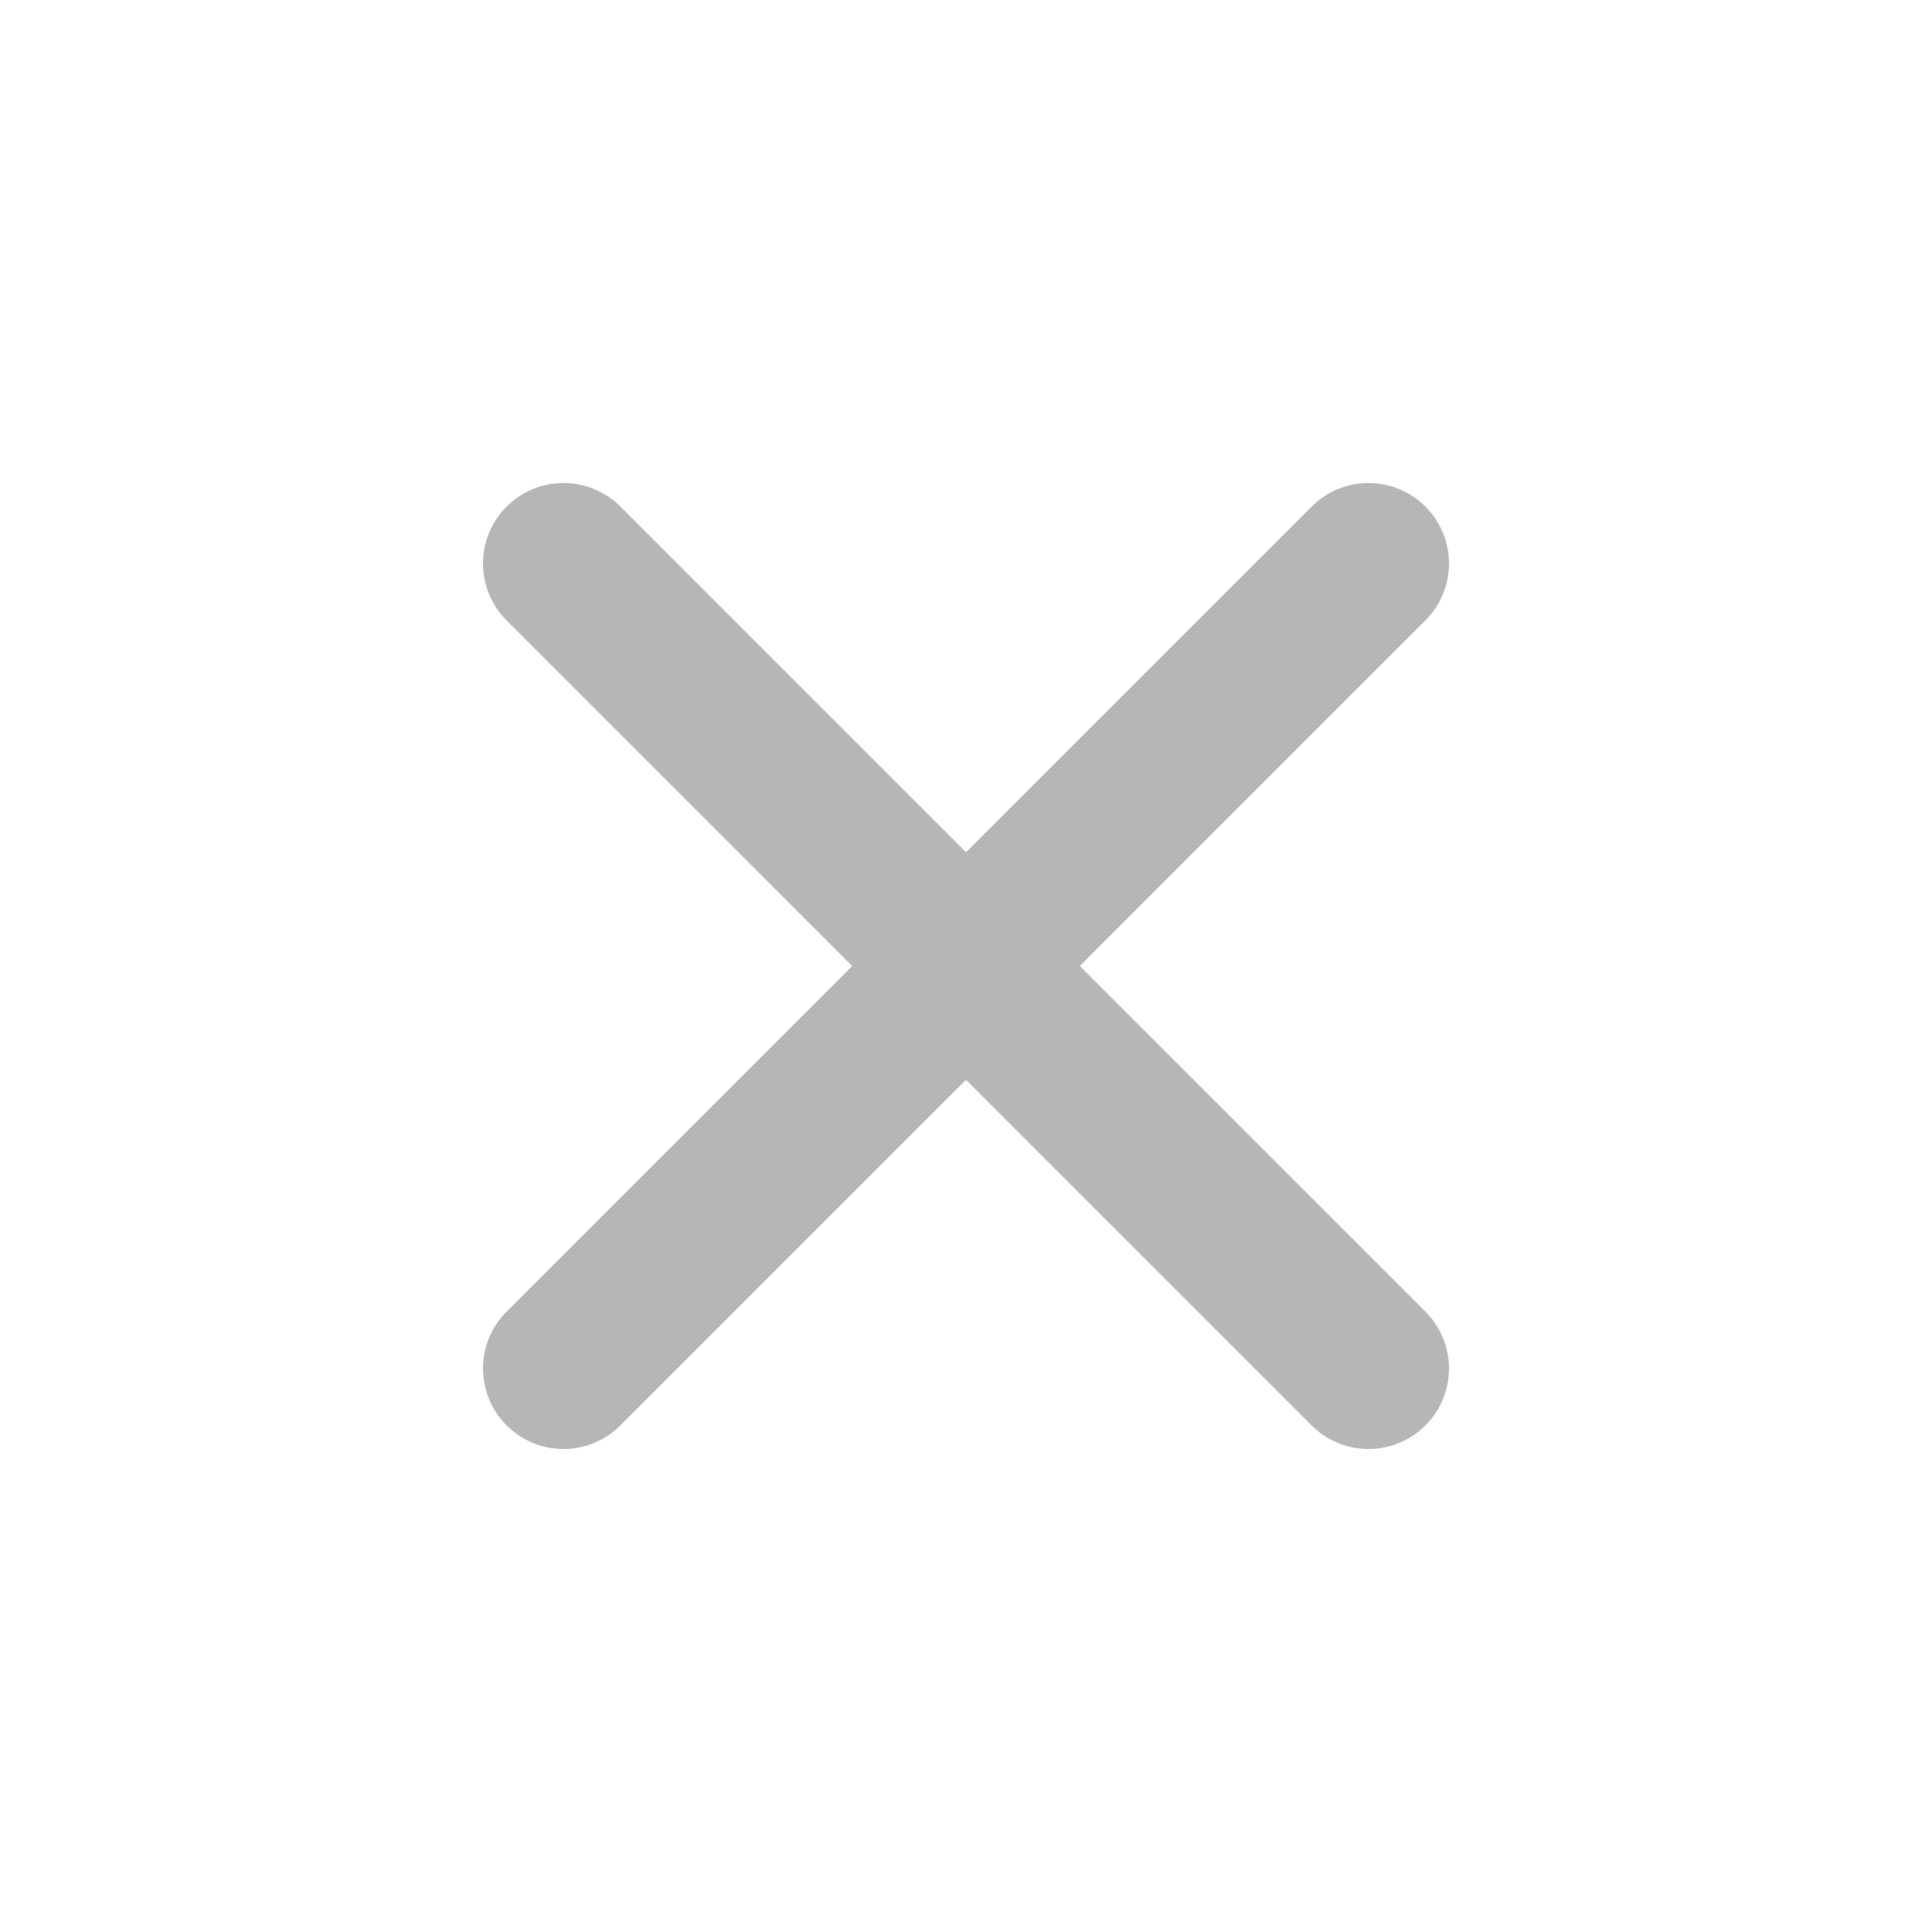 <?xml version="1.0" encoding="UTF-8"?><svg width="31" height="31" viewBox="0 0 48 48" fill="none" xmlns="http://www.w3.org/2000/svg"><path d="M14 14L34 34" stroke="#b6b6b7" stroke-width="4" stroke-linecap="round" stroke-linejoin="round"/><path d="M14 34L34 14" stroke="#b6b6b7" stroke-width="4" stroke-linecap="round" stroke-linejoin="round"/></svg>